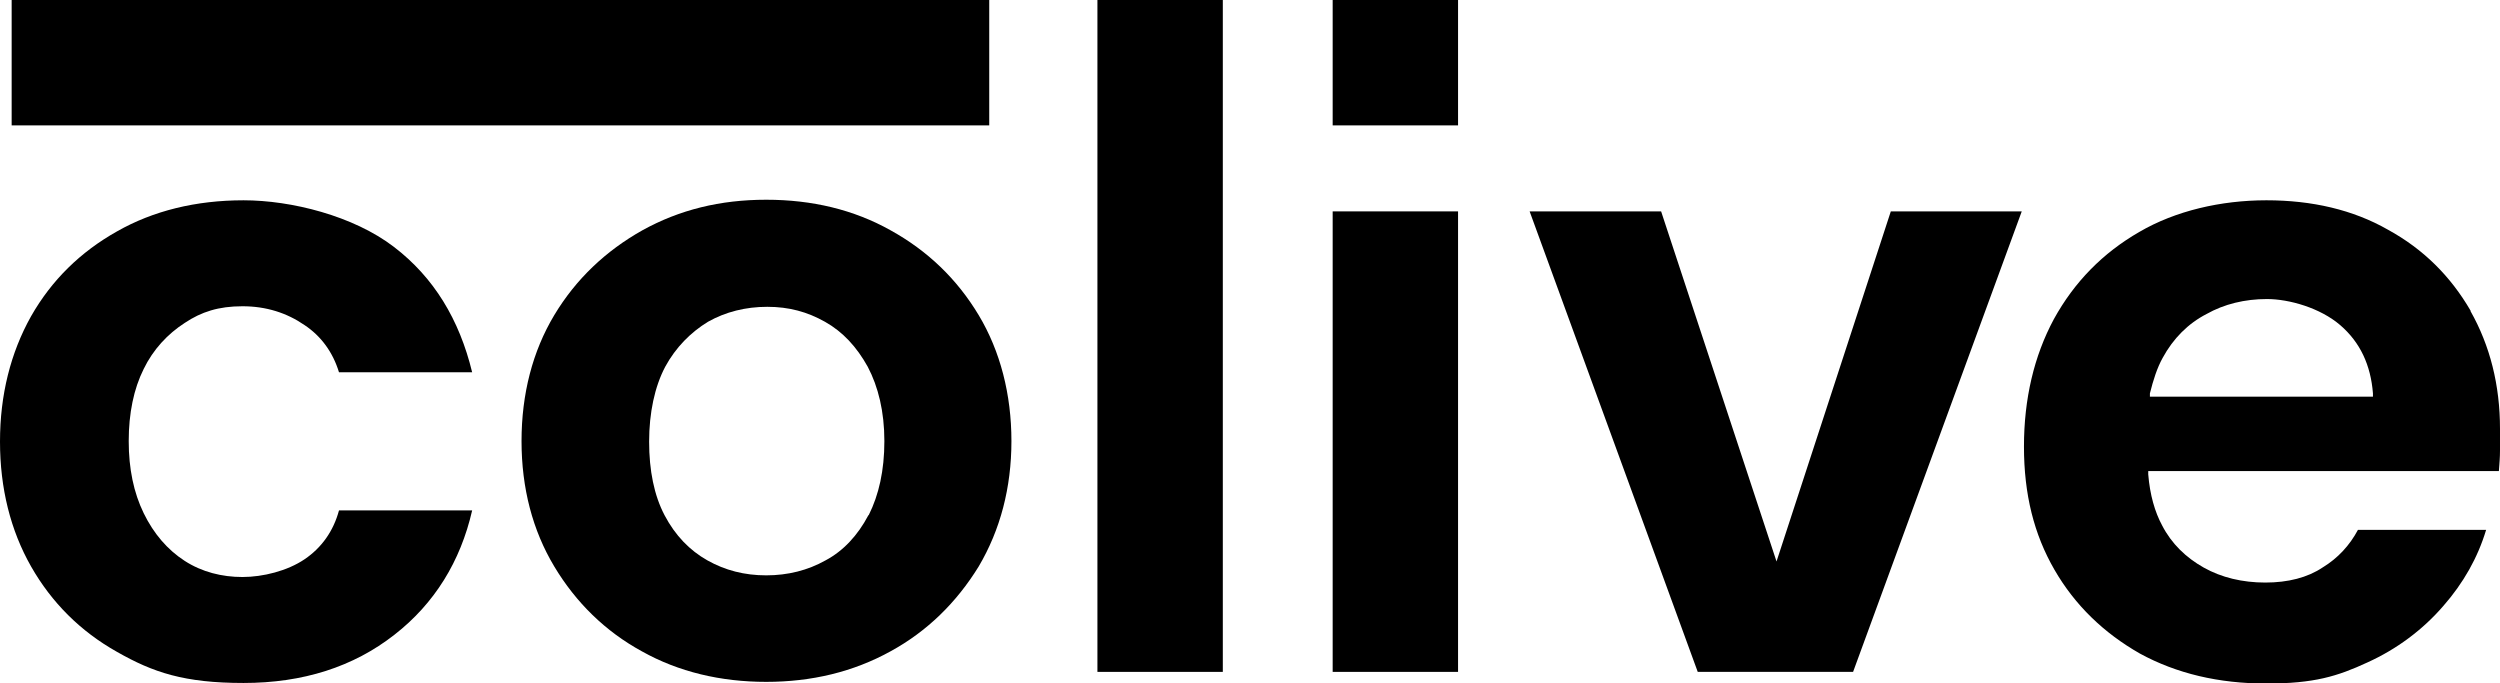 <?xml version="1.0" encoding="UTF-8"?>
<svg id="Calque_2" xmlns="http://www.w3.org/2000/svg" version="1.1" viewBox="0 0 450.6 123.1">
  <!-- Generator: Adobe Illustrator 29.6.0, SVG Export Plug-In . SVG Version: 2.1.1 Build 207)  -->
  <g id="Calque_1-2">
    <path d="M61.1,92h24c-2.1,9.2-6.8,16.8-14,22.4-7.4,5.8-16.5,8.7-27.2,8.7s-16.3-1.9-22.8-5.6c-6.6-3.7-11.8-8.9-15.5-15.4C1.9,95.6,0,88,0,79.6s1.9-16,5.6-22.6c3.7-6.5,8.9-11.6,15.5-15.3,6.5-3.7,14.2-5.6,22.8-5.6s19.8,2.8,27.1,8.4c7.2,5.5,11.8,13.1,14.1,22.6h-24c-1.1-3.6-3.2-6.5-6.2-8.5-3.2-2.2-6.9-3.4-11.2-3.4s-7.4,1-10.4,3c-3.1,2-5.7,4.8-7.4,8.3-1.8,3.6-2.7,8-2.7,13s.9,9.3,2.7,13c1.8,3.7,4.3,6.6,7.4,8.6,3.1,2,6.7,2.9,10.4,2.9s8.1-1.1,11.2-3.2c3.1-2.1,5.2-5.1,6.2-8.8"/>
    <path d="M156.5,92.9c-1.9,3.6-4.5,6.4-7.7,8.1-3.2,1.8-6.8,2.7-10.7,2.7s-7.4-.9-10.6-2.7c-3.2-1.8-5.8-4.5-7.7-8.1-1.9-3.6-2.8-8.1-2.8-13.3s1-9.9,2.9-13.5c1.9-3.5,4.6-6.2,7.7-8.1,3.2-1.8,6.8-2.7,10.7-2.7s7.2.9,10.4,2.7c3.2,1.8,5.7,4.5,7.7,8.1,1.9,3.6,3,8.1,3,13.4s-1,9.7-2.8,13.3M176.4,56.8c-3.9-6.5-9.2-11.6-15.9-15.3-6.6-3.7-14.1-5.5-22.4-5.5s-15.6,1.8-22.3,5.5c-6.6,3.7-12,8.8-15.9,15.3-3.9,6.5-5.9,14.2-5.9,22.7s2,16.1,5.9,22.6c3.9,6.5,9.2,11.7,15.8,15.3,6.6,3.7,14.2,5.5,22.4,5.5s15.7-1.8,22.4-5.5c6.6-3.6,11.9-8.8,15.9-15.3,3.9-6.6,5.9-14.2,5.9-22.6s-2-16.2-5.9-22.7"/>
    <rect x="197.8" width="22.6" height="121.1"/>
    <rect x="240.2" y="38.1" width="22.6" height="83"/>
    <polygon points="364.4 38.1 334 121.1 306 121.1 275.7 38.1 299.4 38.1 320.2 101.2 340.8 38.1 364.4 38.1"/>
    <path d="M387.5,71.6v-.7c.6-2.4,1.3-4.6,2.3-6.4,1.9-3.5,4.6-6.2,7.9-7.9,3.2-1.8,6.9-2.7,10.9-2.7s9.6,1.6,13.2,4.7c3.6,3.1,5.5,7.2,5.9,12.3v.6c0,0-40.2,0-40.2,0h0ZM445.3,56c-3.6-6.2-8.5-11.1-14.9-14.6-6.3-3.6-13.7-5.3-21.9-5.3s-16.4,1.9-22.9,5.7c-6.6,3.8-11.7,9-15.4,15.7-3.6,6.7-5.4,14.4-5.4,23s1.8,15.8,5.5,22.2c3.7,6.4,8.9,11.4,15.4,15.1,6.6,3.6,14.2,5.4,22.8,5.4s12.8-1.3,18.2-3.8c5.3-2.4,10-5.9,13.7-10.2,3.6-4.1,6.2-8.7,7.7-13.7h-23.1c-1.5,2.8-3.6,5.1-6.4,6.8-2.7,1.8-6.2,2.7-10.3,2.7s-7.9-.9-11.1-2.7c-3.2-1.8-5.8-4.3-7.5-7.6-1.3-2.4-2.2-5.5-2.5-9.2v-.6c0,0,63.2,0,63.2,0,.1-1.3.2-2.5.2-3.7v-3.9c0-7.9-1.8-15-5.3-21.2"/>
    <rect x="240.2" width="22.6" height="22.6"/>
    <rect x="2.1" width="176.2" height="22.6"/>
  </g>
</svg>